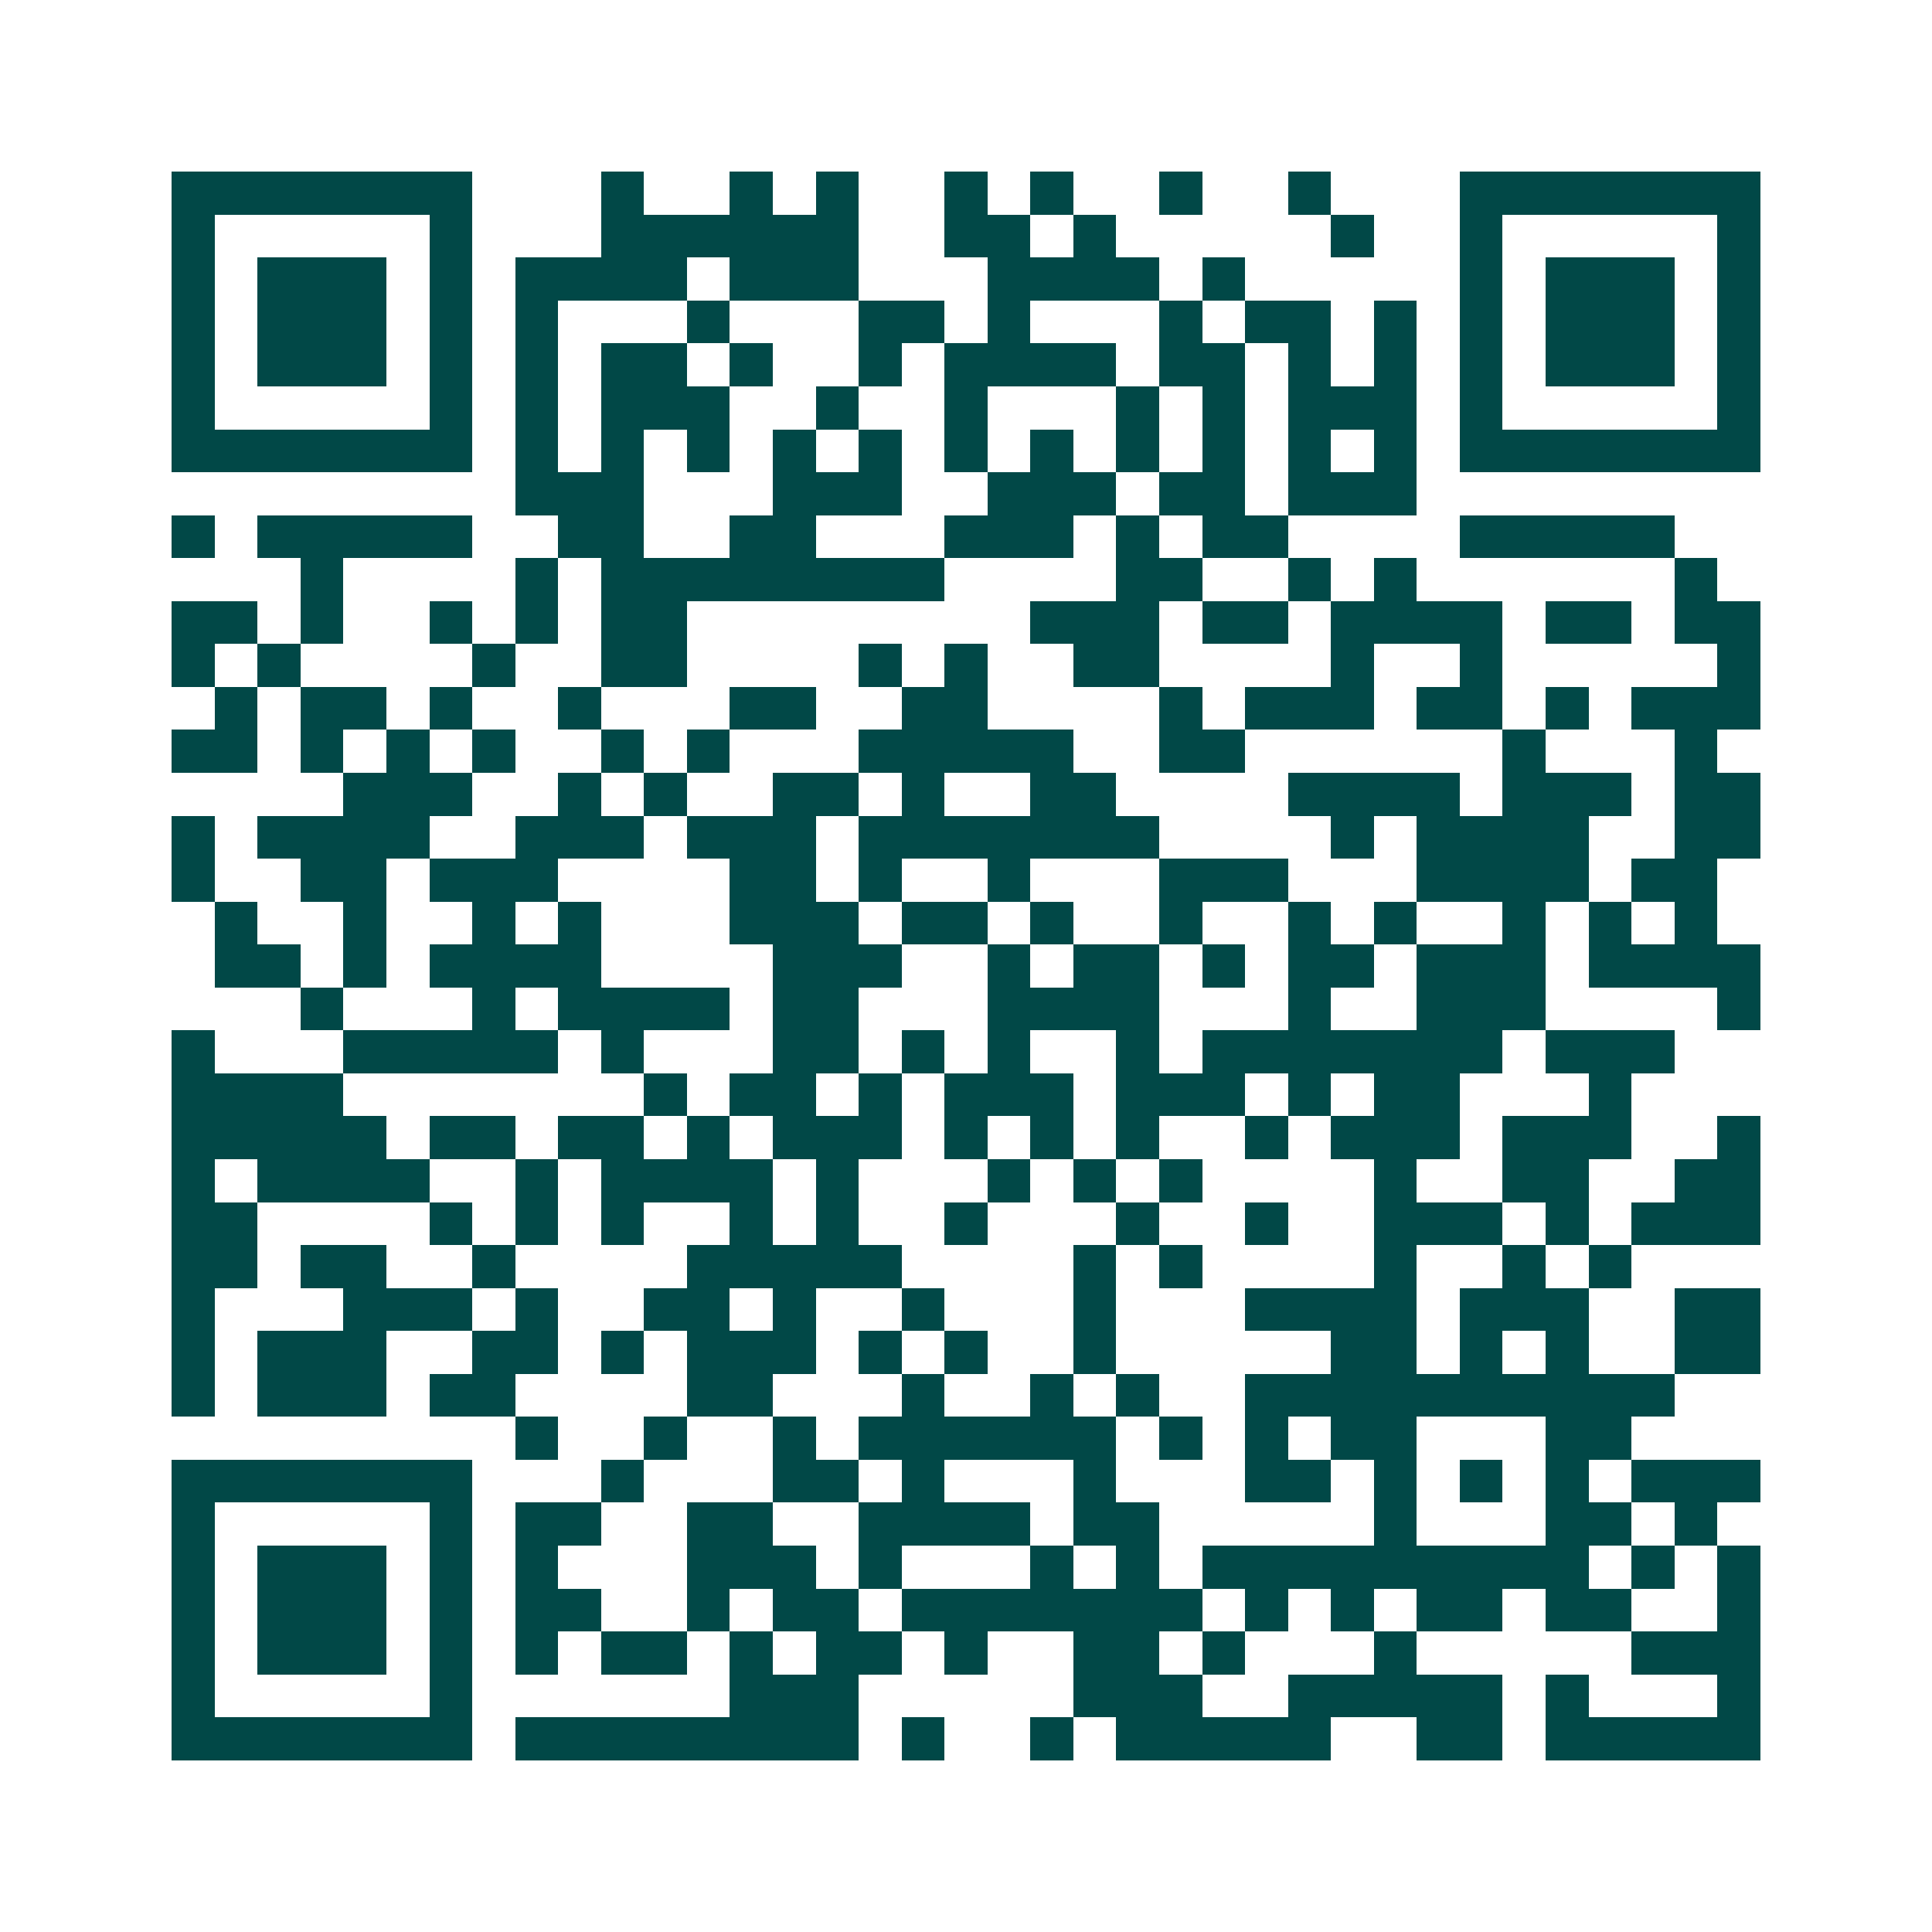 <svg xmlns="http://www.w3.org/2000/svg" width="200" height="200" viewBox="0 0 45 45" shape-rendering="crispEdges"><path fill="#ffffff" d="M0 0h45v45H0z"/><path stroke="#014847" d="M4 4.5h7m3 0h1m2 0h1m1 0h1m2 0h1m1 0h1m2 0h1m2 0h1m3 0h7M4 5.5h1m5 0h1m3 0h6m2 0h2m1 0h1m5 0h1m2 0h1m5 0h1M4 6.5h1m1 0h3m1 0h1m1 0h4m1 0h3m3 0h4m1 0h1m5 0h1m1 0h3m1 0h1M4 7.5h1m1 0h3m1 0h1m1 0h1m3 0h1m3 0h2m1 0h1m3 0h1m1 0h2m1 0h1m1 0h1m1 0h3m1 0h1M4 8.5h1m1 0h3m1 0h1m1 0h1m1 0h2m1 0h1m2 0h1m1 0h4m1 0h2m1 0h1m1 0h1m1 0h1m1 0h3m1 0h1M4 9.5h1m5 0h1m1 0h1m1 0h3m2 0h1m2 0h1m3 0h1m1 0h1m1 0h3m1 0h1m5 0h1M4 10.5h7m1 0h1m1 0h1m1 0h1m1 0h1m1 0h1m1 0h1m1 0h1m1 0h1m1 0h1m1 0h1m1 0h1m1 0h7M12 11.5h3m3 0h3m2 0h3m1 0h2m1 0h3M4 12.5h1m1 0h5m2 0h2m2 0h2m3 0h3m1 0h1m1 0h2m4 0h5M7 13.5h1m4 0h1m1 0h8m4 0h2m2 0h1m1 0h1m6 0h1M4 14.5h2m1 0h1m2 0h1m1 0h1m1 0h2m8 0h3m1 0h2m1 0h4m1 0h2m1 0h2M4 15.5h1m1 0h1m4 0h1m2 0h2m4 0h1m1 0h1m2 0h2m4 0h1m2 0h1m5 0h1M5 16.5h1m1 0h2m1 0h1m2 0h1m3 0h2m2 0h2m4 0h1m1 0h3m1 0h2m1 0h1m1 0h3M4 17.5h2m1 0h1m1 0h1m1 0h1m2 0h1m1 0h1m3 0h5m2 0h2m6 0h1m3 0h1M8 18.5h3m2 0h1m1 0h1m2 0h2m1 0h1m2 0h2m4 0h4m1 0h3m1 0h2M4 19.5h1m1 0h4m2 0h3m1 0h3m1 0h7m4 0h1m1 0h4m2 0h2M4 20.5h1m2 0h2m1 0h3m4 0h2m1 0h1m2 0h1m3 0h3m3 0h4m1 0h2M5 21.5h1m2 0h1m2 0h1m1 0h1m3 0h3m1 0h2m1 0h1m2 0h1m2 0h1m1 0h1m2 0h1m1 0h1m1 0h1M5 22.5h2m1 0h1m1 0h4m4 0h3m2 0h1m1 0h2m1 0h1m1 0h2m1 0h3m1 0h4M7 23.5h1m3 0h1m1 0h4m1 0h2m3 0h4m3 0h1m2 0h3m4 0h1M4 24.5h1m3 0h5m1 0h1m3 0h2m1 0h1m1 0h1m2 0h1m1 0h7m1 0h3M4 25.5h4m7 0h1m1 0h2m1 0h1m1 0h3m1 0h3m1 0h1m1 0h2m3 0h1M4 26.5h5m1 0h2m1 0h2m1 0h1m1 0h3m1 0h1m1 0h1m1 0h1m2 0h1m1 0h3m1 0h3m2 0h1M4 27.5h1m1 0h4m2 0h1m1 0h4m1 0h1m3 0h1m1 0h1m1 0h1m4 0h1m2 0h2m2 0h2M4 28.5h2m4 0h1m1 0h1m1 0h1m2 0h1m1 0h1m2 0h1m3 0h1m2 0h1m2 0h3m1 0h1m1 0h3M4 29.5h2m1 0h2m2 0h1m4 0h5m4 0h1m1 0h1m4 0h1m2 0h1m1 0h1M4 30.5h1m3 0h3m1 0h1m2 0h2m1 0h1m2 0h1m3 0h1m3 0h4m1 0h3m2 0h2M4 31.5h1m1 0h3m2 0h2m1 0h1m1 0h3m1 0h1m1 0h1m2 0h1m5 0h2m1 0h1m1 0h1m2 0h2M4 32.5h1m1 0h3m1 0h2m4 0h2m3 0h1m2 0h1m1 0h1m2 0h10M12 33.5h1m2 0h1m2 0h1m1 0h6m1 0h1m1 0h1m1 0h2m3 0h2M4 34.5h7m3 0h1m3 0h2m1 0h1m3 0h1m3 0h2m1 0h1m1 0h1m1 0h1m1 0h3M4 35.5h1m5 0h1m1 0h2m2 0h2m2 0h4m1 0h2m5 0h1m3 0h2m1 0h1M4 36.5h1m1 0h3m1 0h1m1 0h1m3 0h3m1 0h1m3 0h1m1 0h1m1 0h9m1 0h1m1 0h1M4 37.5h1m1 0h3m1 0h1m1 0h2m2 0h1m1 0h2m1 0h7m1 0h1m1 0h1m1 0h2m1 0h2m2 0h1M4 38.5h1m1 0h3m1 0h1m1 0h1m1 0h2m1 0h1m1 0h2m1 0h1m2 0h2m1 0h1m3 0h1m5 0h3M4 39.5h1m5 0h1m6 0h3m5 0h3m2 0h5m1 0h1m3 0h1M4 40.5h7m1 0h8m1 0h1m2 0h1m1 0h5m2 0h2m1 0h5"/></svg>
